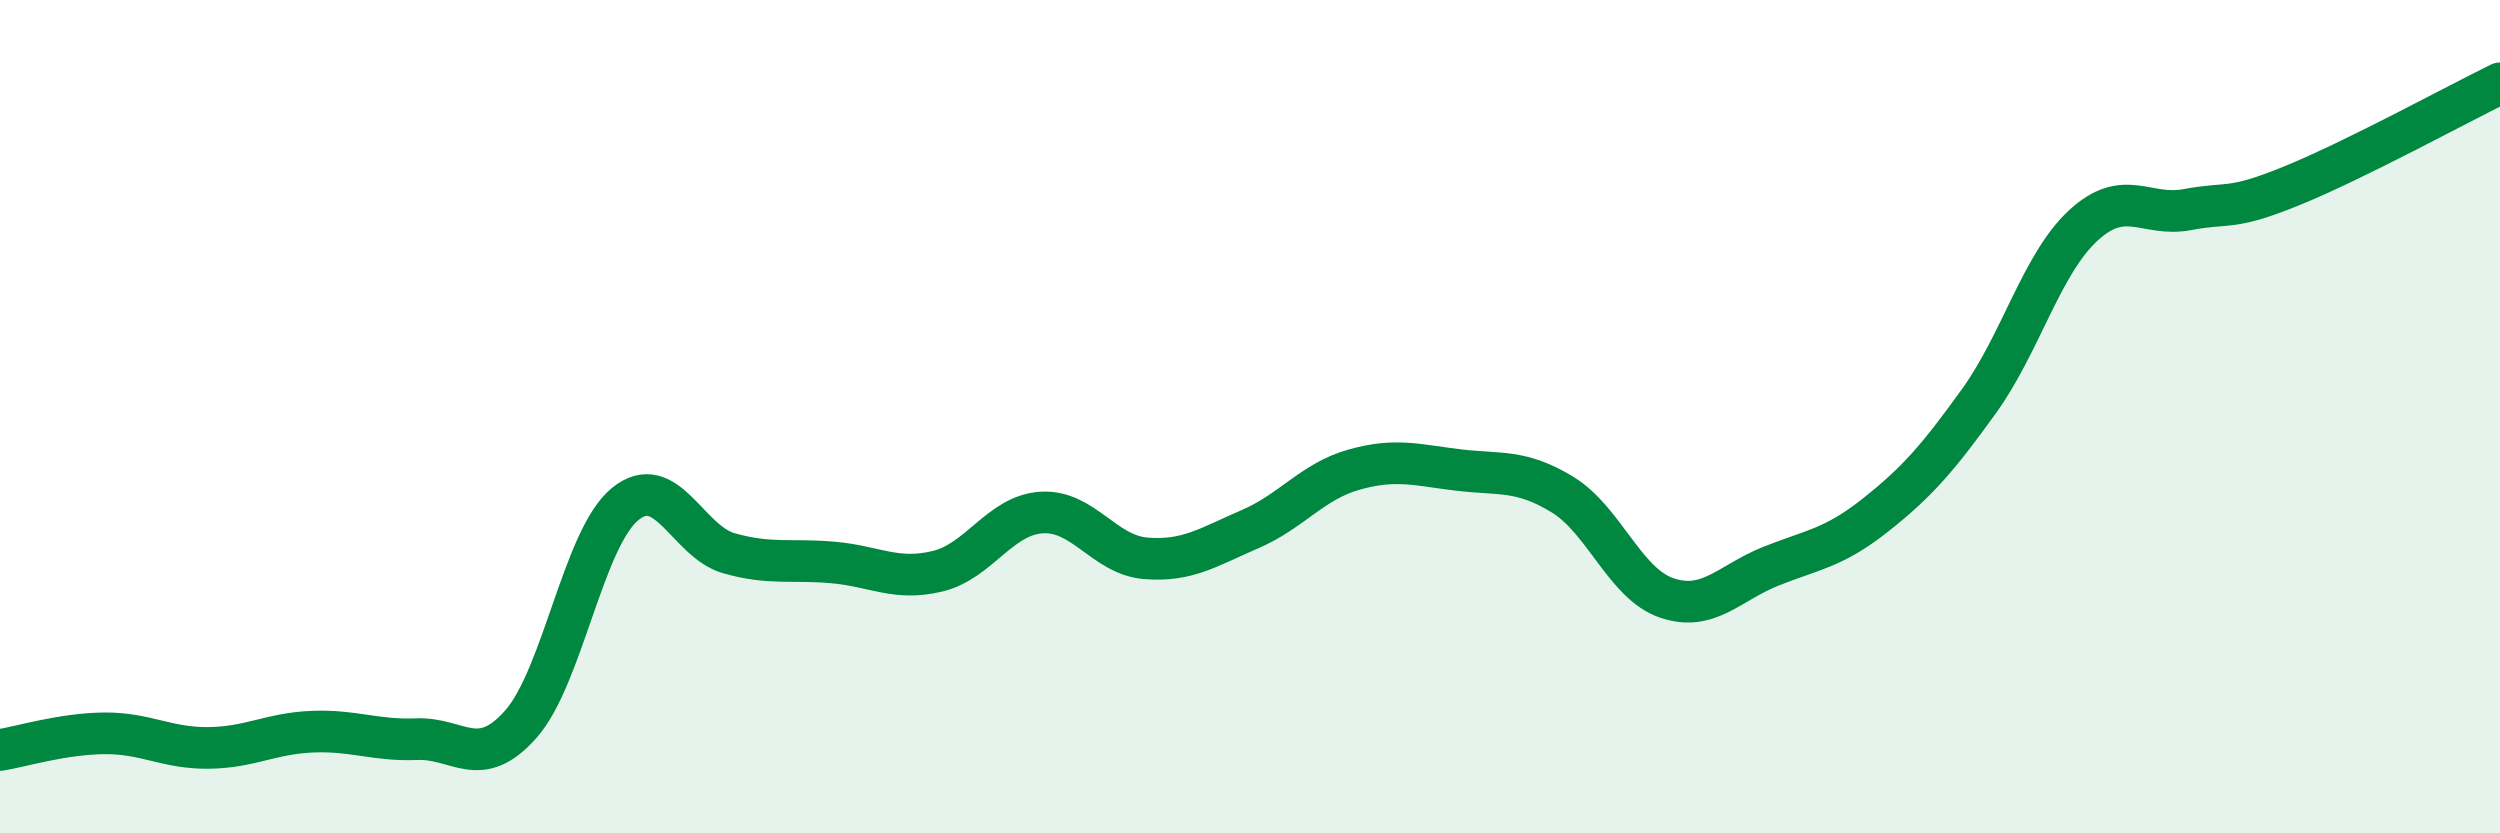 
    <svg width="60" height="20" viewBox="0 0 60 20" xmlns="http://www.w3.org/2000/svg">
      <path
        d="M 0,18 C 0.5,17.92 1.5,17.61 2.5,17.6 C 3.5,17.59 4,17.96 5,17.95 C 6,17.94 6.5,17.6 7.5,17.56 C 8.5,17.52 9,17.78 10,17.74 C 11,17.7 11.5,18.51 12.5,17.38 C 13.5,16.25 14,12.92 15,12.1 C 16,11.28 16.5,13 17.5,13.28 C 18.5,13.56 19,13.41 20,13.5 C 21,13.59 21.5,13.95 22.5,13.71 C 23.5,13.47 24,12.36 25,12.3 C 26,12.24 26.5,13.32 27.5,13.4 C 28.5,13.48 29,13.13 30,12.7 C 31,12.27 31.5,11.55 32.5,11.27 C 33.5,10.99 34,11.16 35,11.28 C 36,11.4 36.5,11.26 37.5,11.87 C 38.5,12.48 39,14.01 40,14.35 C 41,14.69 41.5,13.99 42.5,13.59 C 43.5,13.19 44,13.16 45,12.37 C 46,11.58 46.5,11.01 47.5,9.62 C 48.5,8.23 49,6.33 50,5.41 C 51,4.49 51.5,5.22 52.5,5.03 C 53.5,4.84 53.5,5.07 55,4.46 C 56.5,3.85 59,2.49 60,2L60 20L0 20Z"
        fill="#008740"
        opacity="0.1"
        stroke-linecap="round"
        stroke-linejoin="round"
      />
      <path
        d="M 0,18 C 0.5,17.92 1.5,17.61 2.5,17.6 C 3.5,17.59 4,17.96 5,17.95 C 6,17.94 6.5,17.6 7.5,17.56 C 8.5,17.52 9,17.78 10,17.74 C 11,17.7 11.5,18.51 12.5,17.38 C 13.5,16.25 14,12.92 15,12.1 C 16,11.28 16.5,13 17.5,13.28 C 18.5,13.56 19,13.41 20,13.5 C 21,13.59 21.5,13.95 22.5,13.71 C 23.5,13.47 24,12.36 25,12.3 C 26,12.24 26.5,13.32 27.5,13.4 C 28.5,13.48 29,13.13 30,12.7 C 31,12.27 31.5,11.55 32.5,11.27 C 33.5,10.99 34,11.16 35,11.28 C 36,11.4 36.5,11.26 37.5,11.87 C 38.5,12.48 39,14.01 40,14.35 C 41,14.69 41.5,13.99 42.5,13.59 C 43.5,13.19 44,13.16 45,12.37 C 46,11.58 46.5,11.01 47.5,9.62 C 48.5,8.23 49,6.33 50,5.41 C 51,4.49 51.5,5.22 52.5,5.03 C 53.5,4.84 53.5,5.07 55,4.46 C 56.5,3.85 59,2.49 60,2"
        stroke="#008740"
        stroke-width="1"
        fill="none"
        stroke-linecap="round"
        stroke-linejoin="round"
      />
    </svg>
  